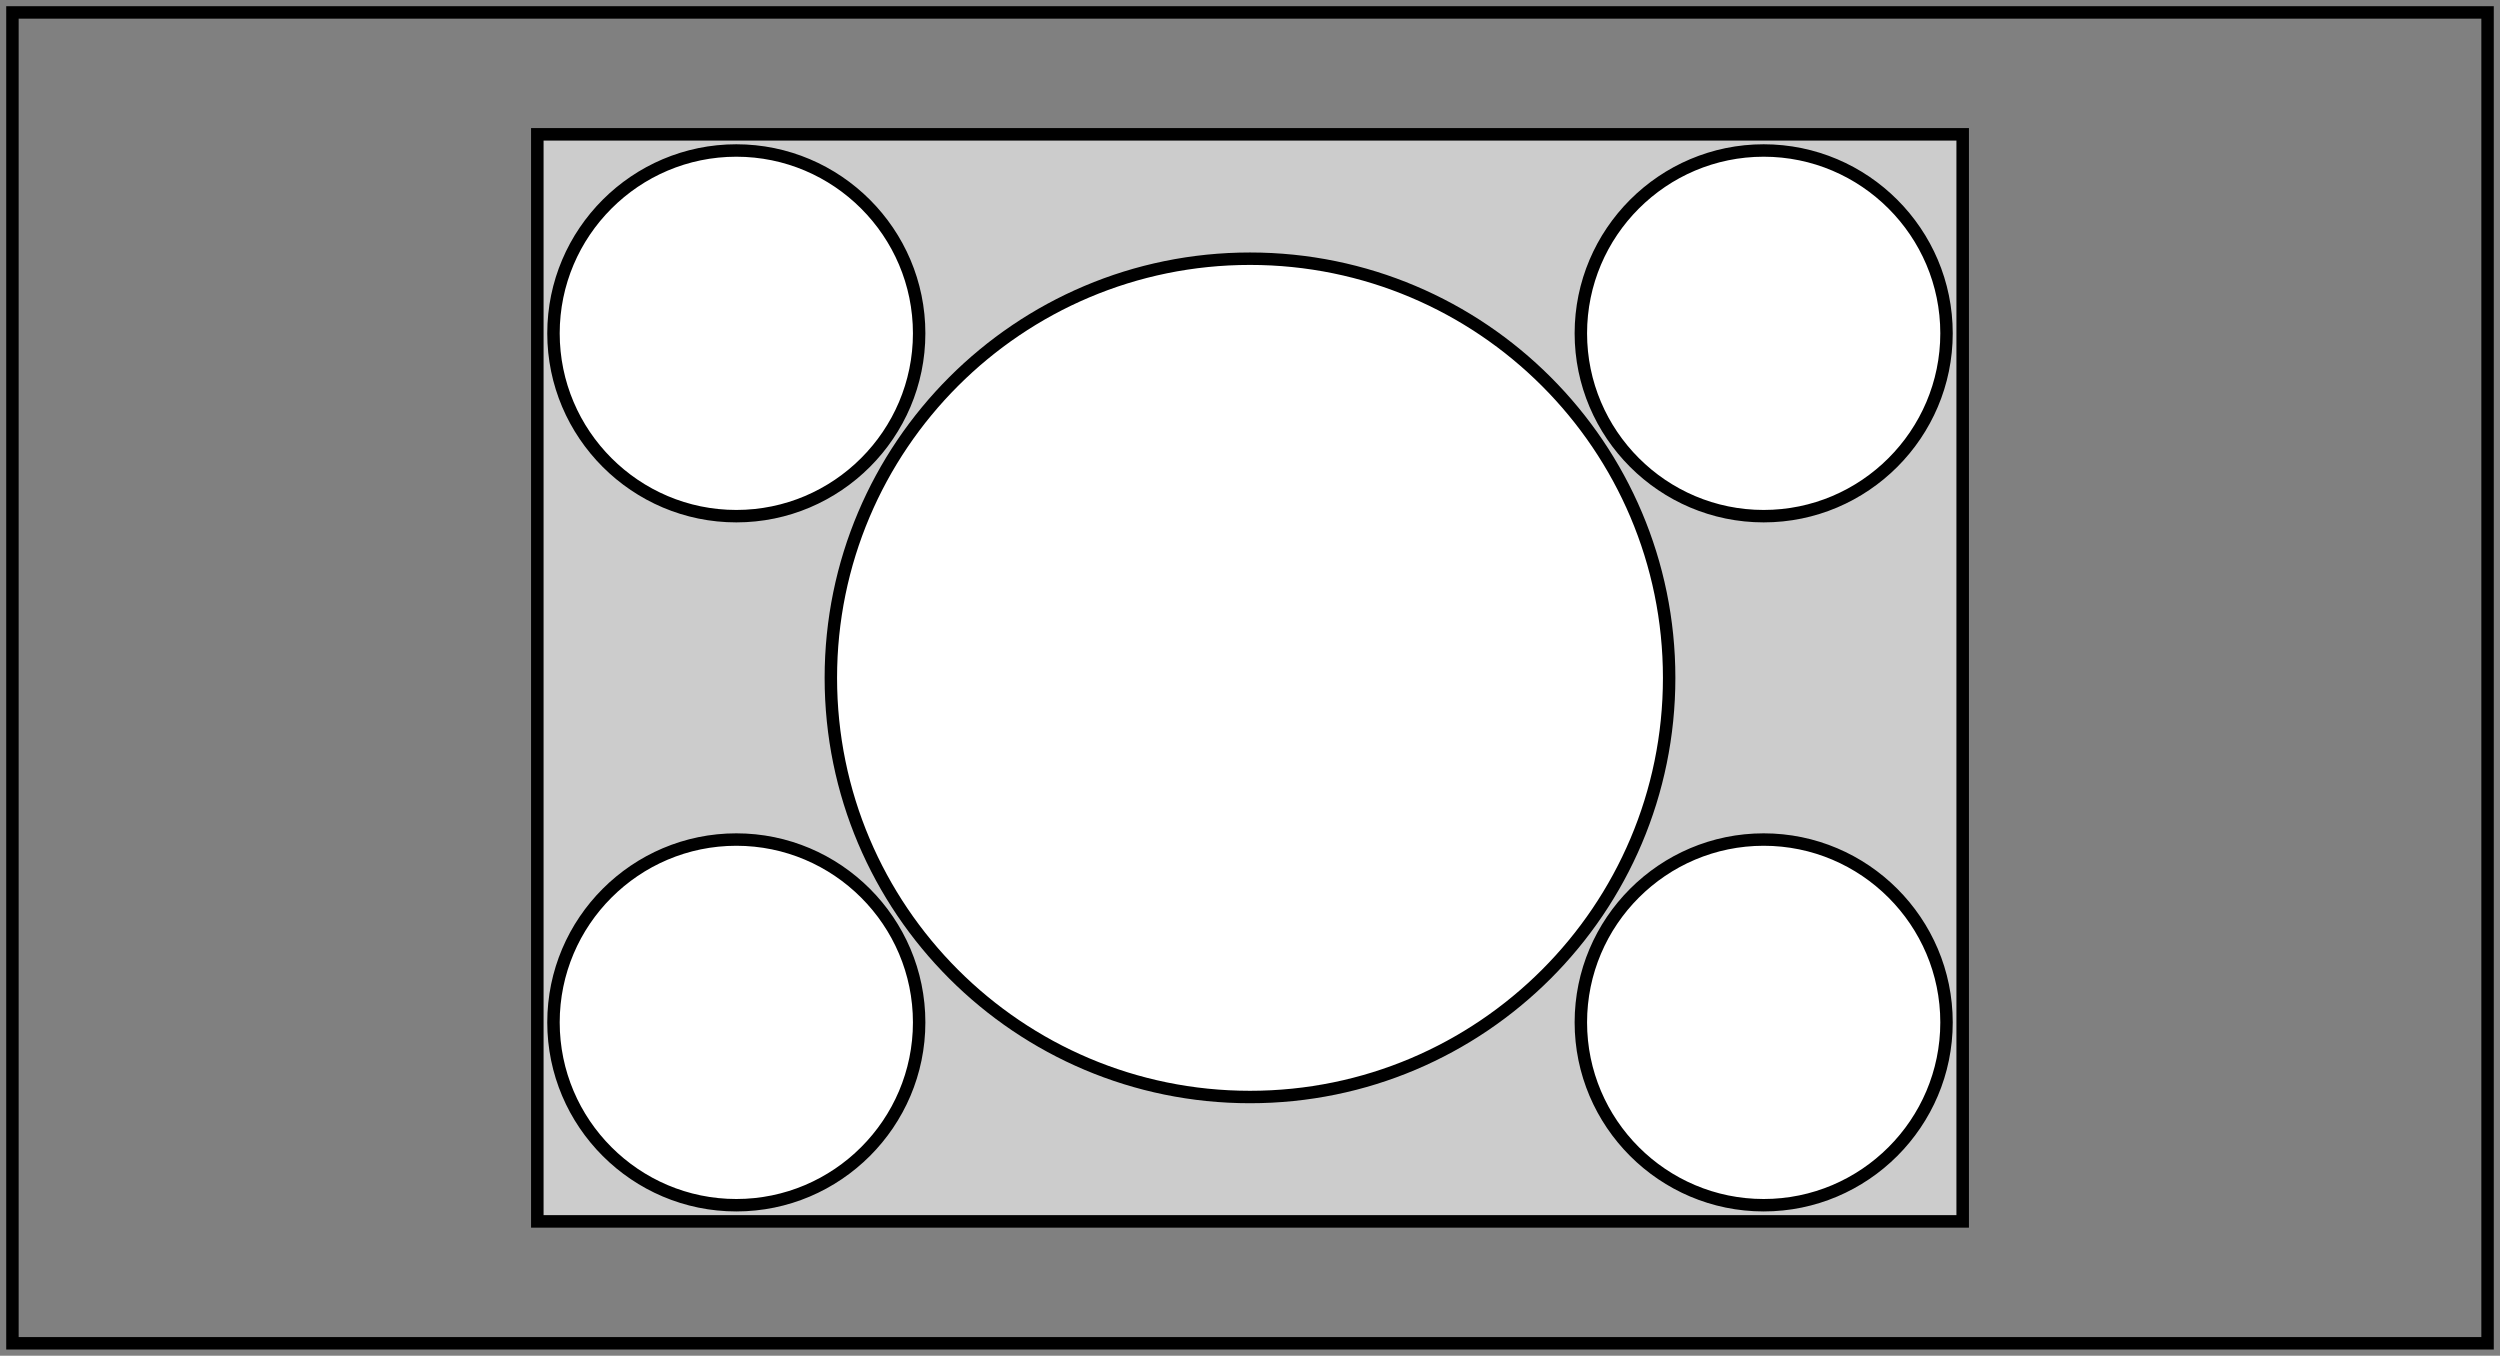 <?xml version="1.0" encoding="utf-8"?>
<!-- Generator: Adobe Illustrator 22.1.0, SVG Export Plug-In . SVG Version: 6.00 Build 0)  -->
<svg version="1.1" xmlns="http://www.w3.org/2000/svg" xmlns:xlink="http://www.w3.org/1999/xlink" x="0px" y="0px" width="201px"
	 height="109px" viewBox="0 0 201 109" enable-background="new 0 0 201 109" xml:space="preserve">
<rect x="0" y="0" width="201" height="109" fill="#808080" stroke="none"/>
<g id="Layer_2">
</g>
<g id="Layer_1">
	<rect x="43.2" y="10.8" fill="#CCCCCC" stroke="#000000" stroke-width="1.006" width="114.6" height="87.4"/>
	<g>
		<path fill="#FFFFFF" stroke="#000000" d="M134.2,54.5c0,18.6-15.1,33.7-33.7,33.7c-18.6,0-33.7-15.1-33.7-33.7
			c0-18.6,15.1-33.7,33.7-33.7C119.1,20.8,134.2,35.9,134.2,54.5z"/>
		<path fill="#FFFFFF" stroke="#000000" d="M73.9,26.8c0,8.1-6.6,14.7-14.7,14.7c-8.1,0-14.7-6.6-14.7-14.7
			c0-8.1,6.6-14.7,14.7-14.7C67.3,12.1,73.9,18.7,73.9,26.8z"/>
		<path fill="#FFFFFF" stroke="#000000" d="M73.9,82.2c0-8.1-6.6-14.7-14.7-14.7c-8.1,0-14.7,6.6-14.7,14.7
			c0,8.1,6.6,14.7,14.7,14.7C67.3,96.9,73.9,90.3,73.9,82.2z"/>
		<path fill="#FFFFFF" stroke="#000000" d="M127.1,26.8c0,8.1,6.6,14.7,14.7,14.7c8.1,0,14.7-6.6,14.7-14.7
			c0-8.1-6.6-14.7-14.7-14.7C133.7,12.1,127.1,18.7,127.1,26.8z"/>
		<path fill="#FFFFFF" stroke="#000000" d="M127.1,82.2c0-8.1,6.6-14.7,14.7-14.7c8.1,0,14.7,6.6,14.7,14.7
			c0,8.1-6.6,14.7-14.7,14.7C133.7,96.9,127.1,90.3,127.1,82.2z"/>
	</g>
	<g>
		<path d="M199.5,1.5v106H1.5V1.5H199.5 M200.5,0.5H0.5v108h200V0.5L200.5,0.5z"/>
	</g>
</g>
</svg>
